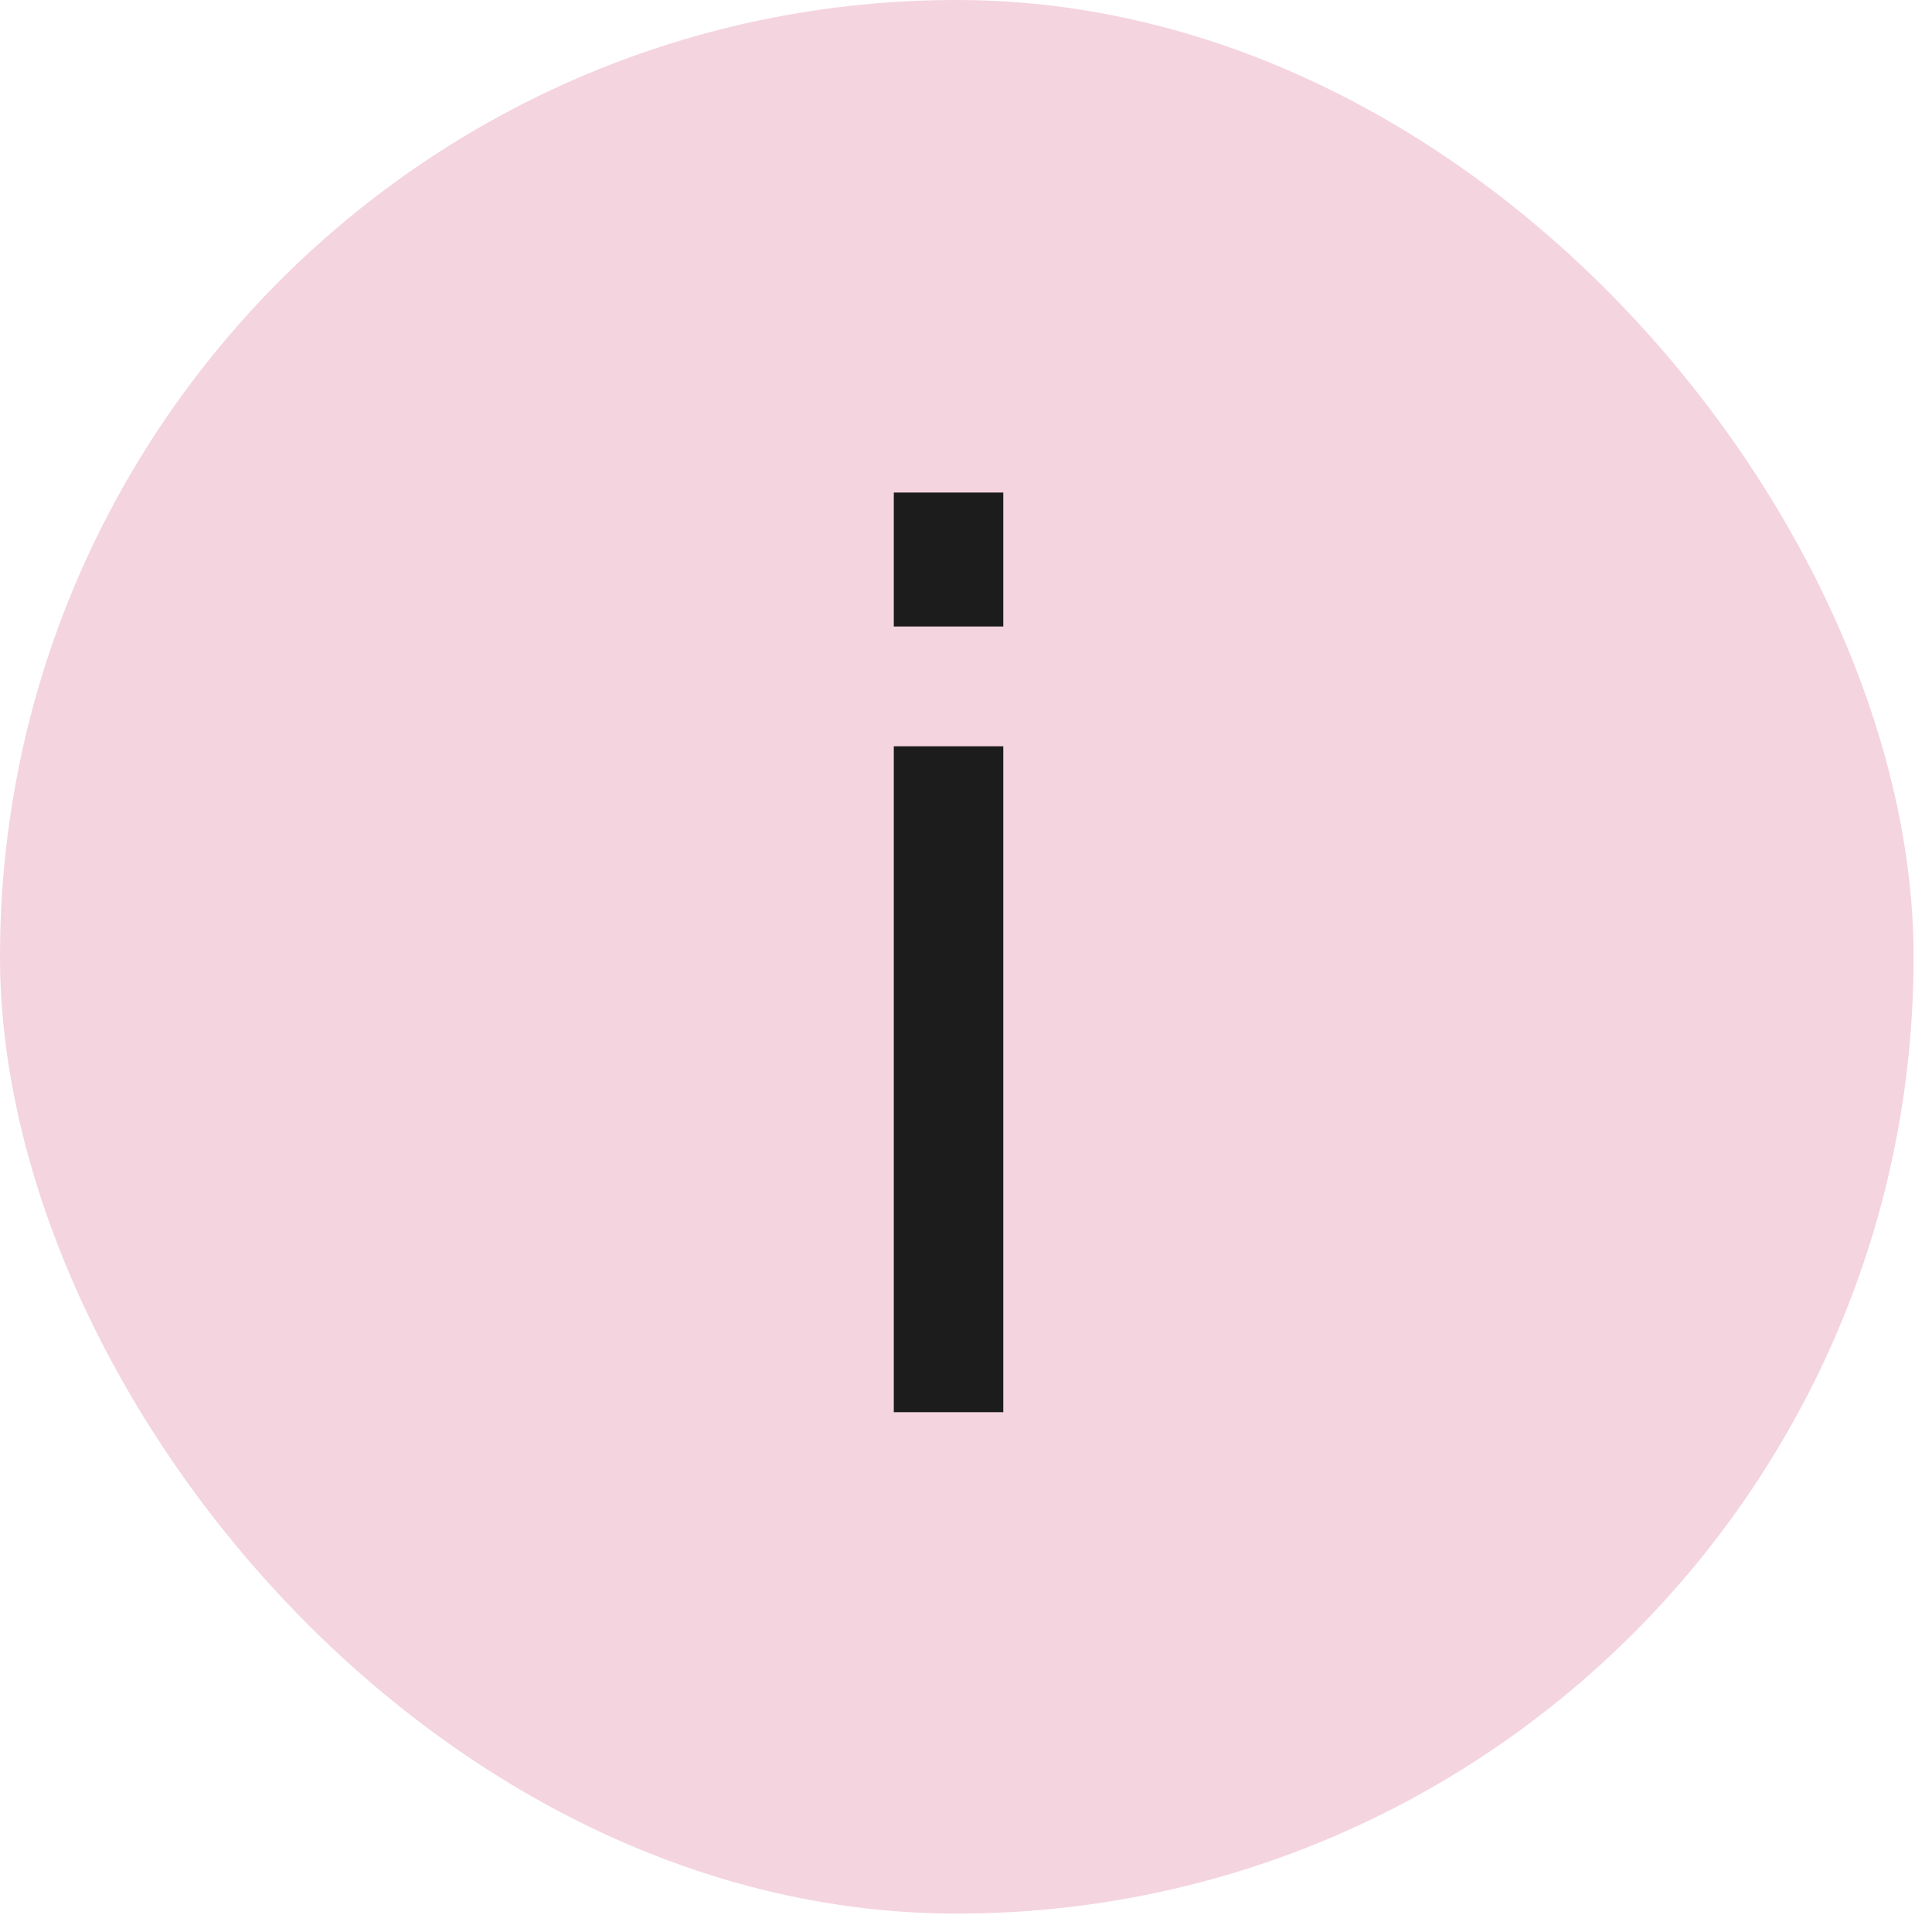 <svg width="70" height="70" viewBox="0 0 70 70" fill="none" xmlns="http://www.w3.org/2000/svg">
<rect width="69.333" height="69.333" rx="34.667" fill="#F4D4DF"/>
<path d="M36.351 22.699H32.384V17.846H36.351V22.699ZM32.384 27.039H36.351V51.166H32.384V27.039Z" fill="#1C1C1C"/>
</svg>
